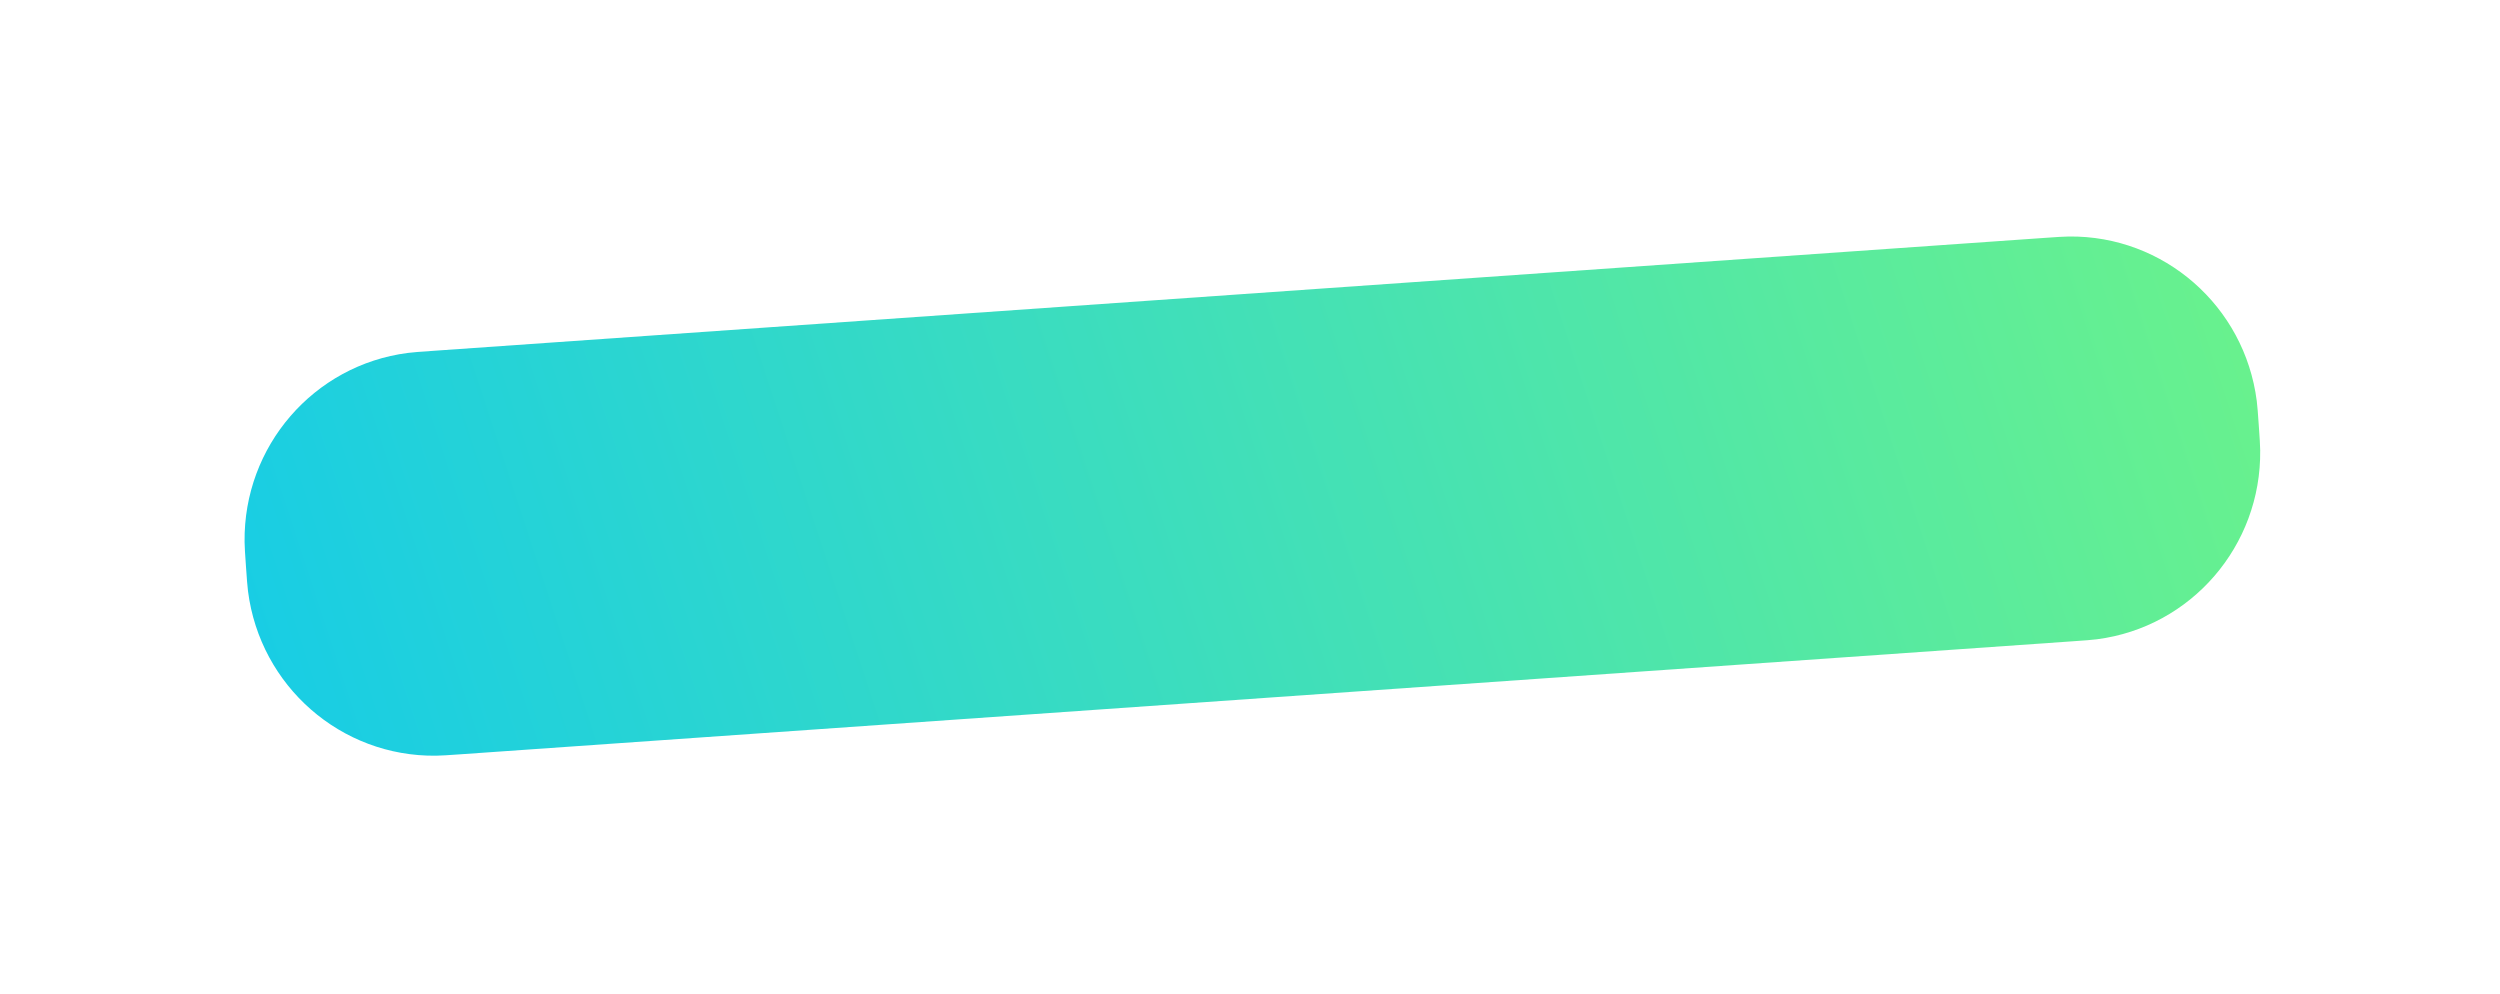 <svg width="254" height="101" viewBox="0 0 254 101" fill="none" xmlns="http://www.w3.org/2000/svg">
<g filter="url(#filter0_d)">
<path d="M24.992 47.571C25.083 48.874 25.129 49.526 25.199 50.074C26.43 59.71 34.641 66.893 44.294 66.779C44.844 66.772 45.492 66.727 46.787 66.636L210.557 55.157C211.853 55.067 212.5 55.021 213.045 54.951C222.621 53.718 229.755 45.46 229.636 35.746C229.629 35.193 229.584 34.541 229.493 33.237C229.402 31.934 229.356 31.282 229.286 30.734C228.055 21.098 219.844 13.915 210.19 14.029C209.641 14.036 208.993 14.081 207.698 14.172L43.928 25.651C42.632 25.741 41.984 25.787 41.44 25.857C31.864 27.09 24.73 35.348 24.849 45.062C24.856 45.615 24.901 46.267 24.992 47.571Z" fill="url(#paint0_linear)"/>
</g>
<defs>
<filter id="filter0_d" x="0.848" y="0.028" width="252.79" height="100.752" filterUnits="userSpaceOnUse" color-interpolation-filters="sRGB">
<feFlood flood-opacity="0" result="BackgroundImageFix"/>
<feColorMatrix in="SourceAlpha" type="matrix" values="0 0 0 0 0 0 0 0 0 0 0 0 0 0 0 0 0 0 127 0"/>
<feOffset dy="10"/>
<feGaussianBlur stdDeviation="12"/>
<feColorMatrix type="matrix" values="0 0 0 0 0.563 0 0 0 0 0.774 0 0 0 0 0.804 0 0 0 0.18 0"/>
<feBlend mode="normal" in2="BackgroundImageFix" result="effect1_dropShadow"/>
<feBlend mode="normal" in="SourceGraphic" in2="effect1_dropShadow" result="shape"/>
</filter>
<linearGradient id="paint0_linear" x1="272.432" y1="-17.393" x2="-31.253" y2="82.25" gradientUnits="userSpaceOnUse">
<stop stop-color="#7EFB76"/>
<stop offset="1" stop-color="#00C2FF"/>
</linearGradient>
</defs>
</svg>
